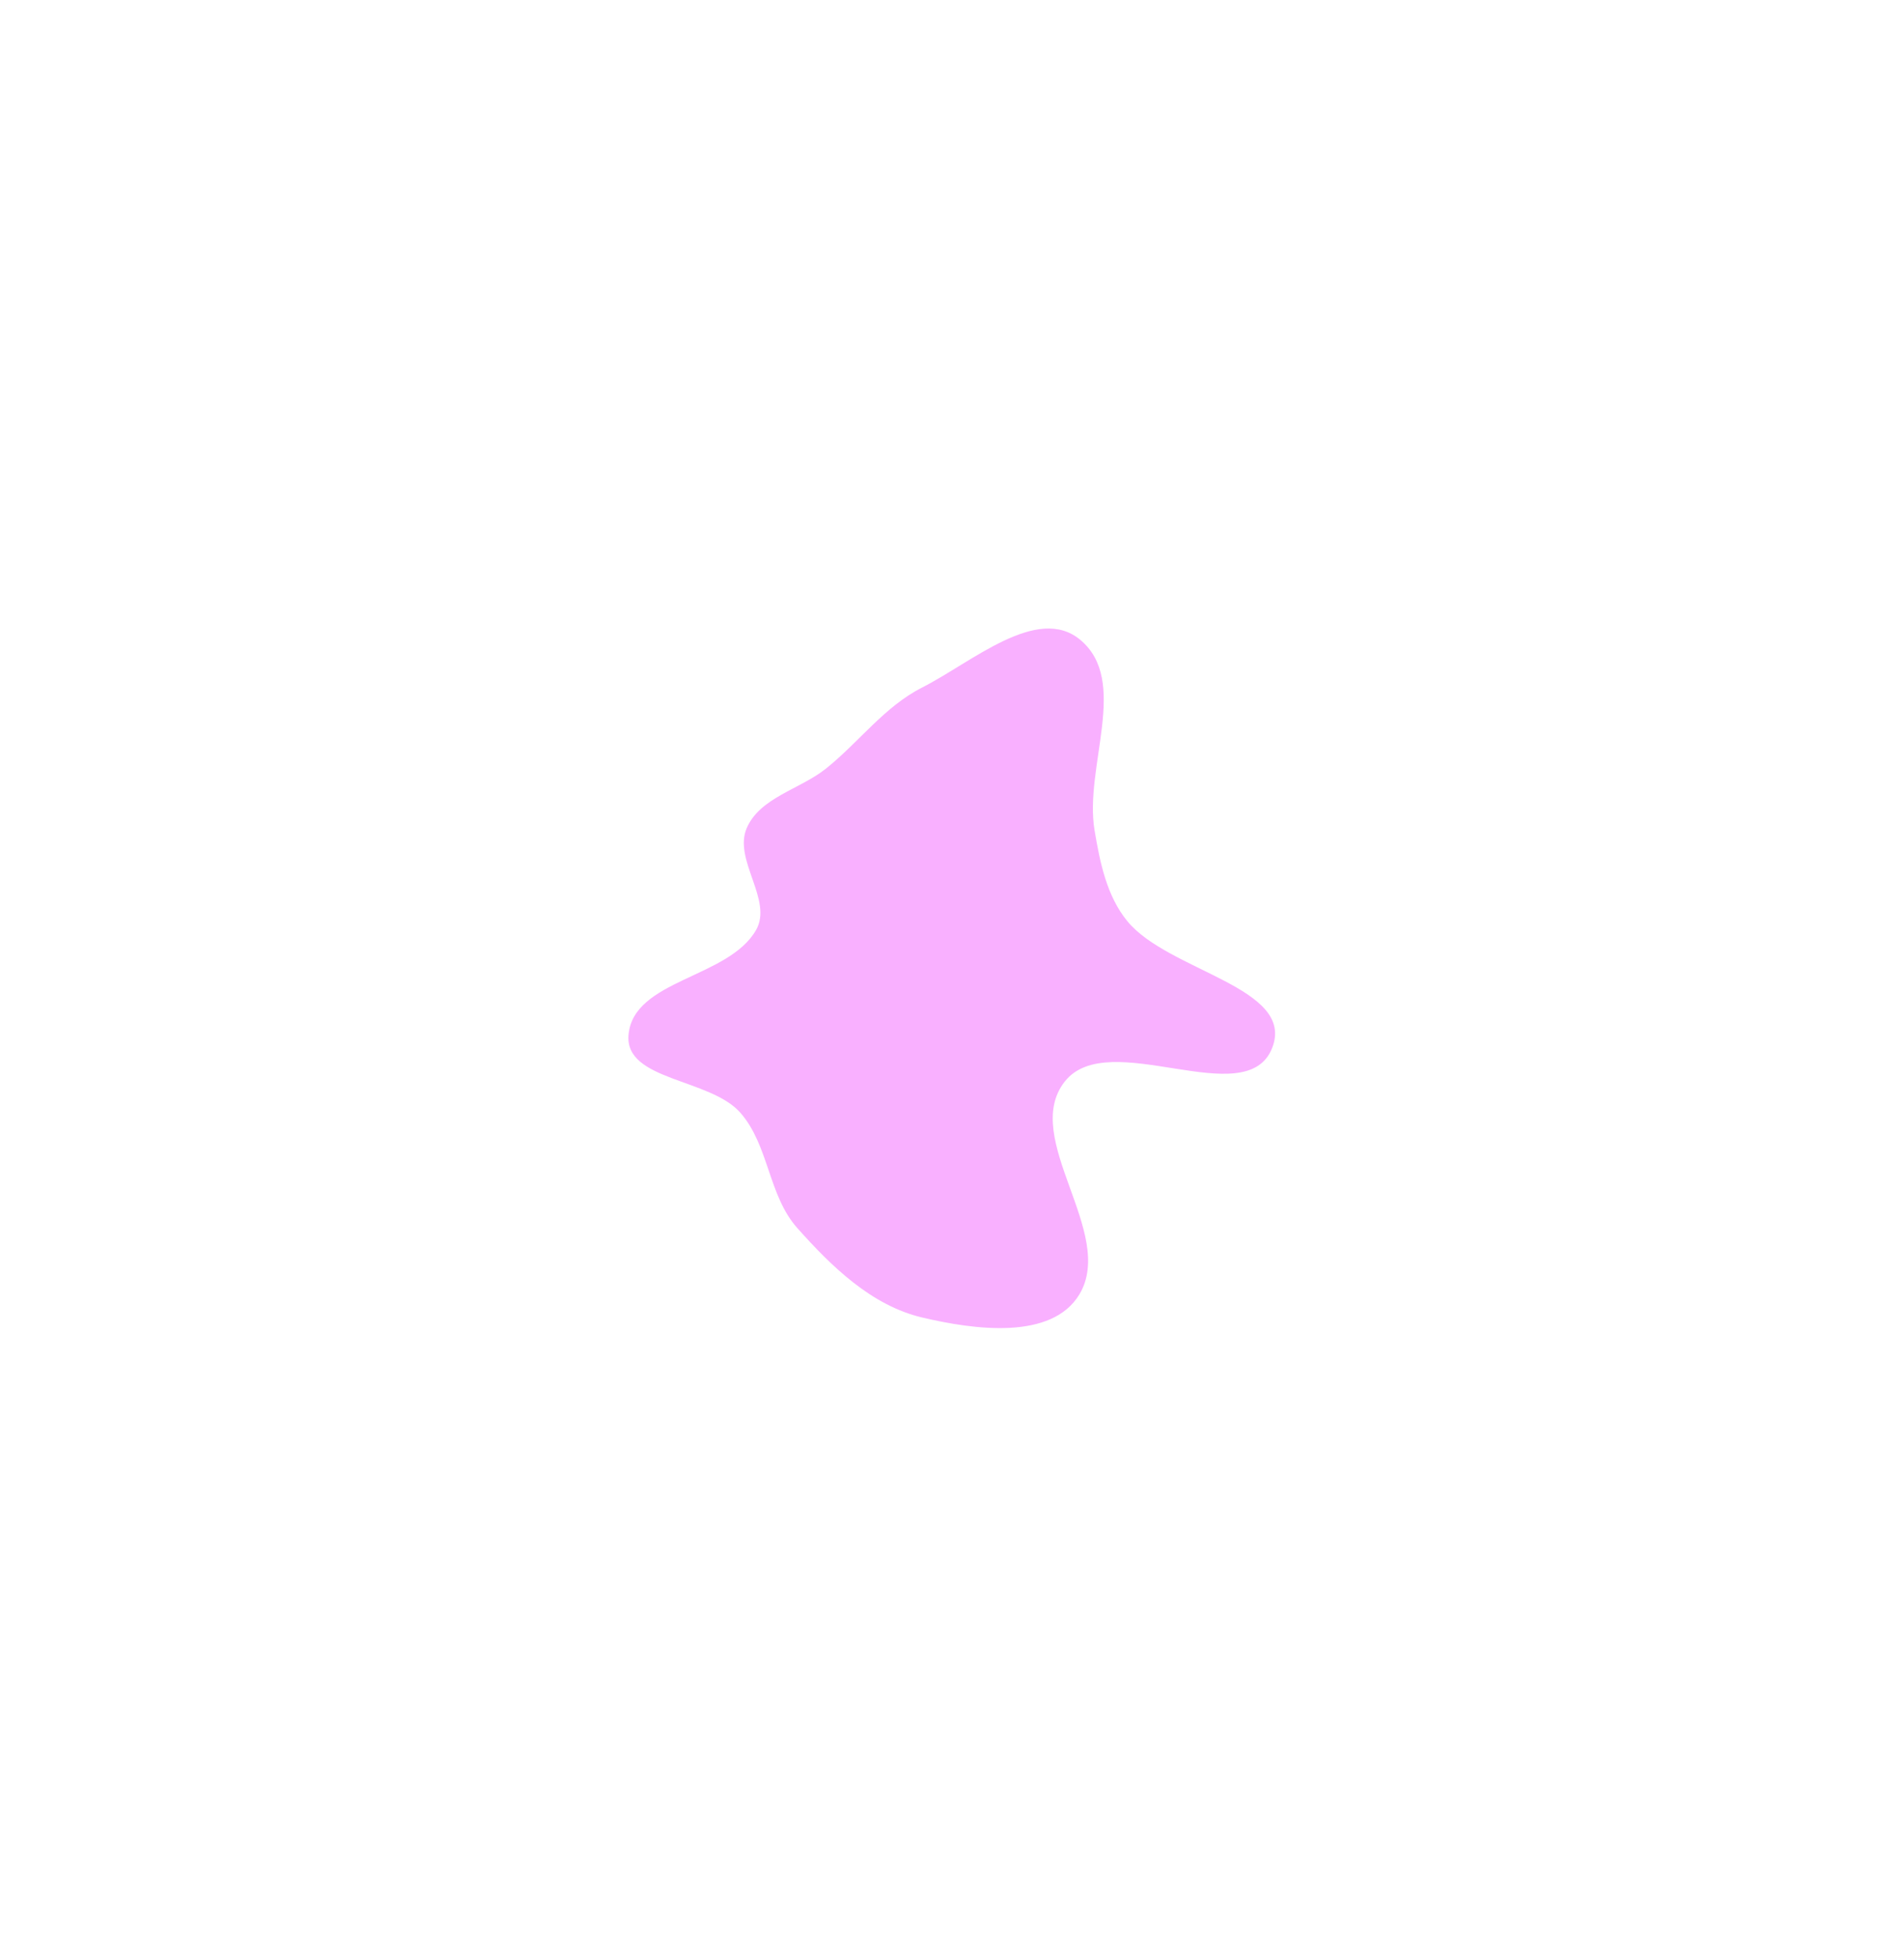 <?xml version="1.0" encoding="UTF-8"?> <svg xmlns="http://www.w3.org/2000/svg" width="1818" height="1868" viewBox="0 0 1818 1868" fill="none"> <g filter="url(#filter0_f_1840_10052)"> <path fill-rule="evenodd" clip-rule="evenodd" d="M880.471 656.326C927.937 632.275 990.377 576.76 1031.36 610.703C1078.81 650.005 1034.95 731.941 1045.13 792.708C1050.27 823.358 1056.71 855.241 1076.37 879.308C1115.63 927.359 1237.28 942.511 1214.73 1000.31C1190.1 1063.45 1058.34 979.191 1016.58 1032.57C974.23 1086.71 1066.15 1176.9 1030.58 1235.73C1004.08 1279.55 930.309 1269.48 880.471 1257.7C832.185 1246.28 793.983 1209.12 761.04 1172.02C733.639 1141.16 734.189 1093.41 707.021 1062.34C678.088 1029.26 596.39 1031.8 600.124 988.009C604.645 934.972 695.486 934.043 721.899 887.829C738.272 859.181 699.888 820.755 713.017 790.482C725.74 761.146 763.824 753.614 788.779 733.621C820.372 708.31 844.36 674.624 880.471 656.326Z" fill="#F9B0FF"></path> </g> <defs> <filter id="filter0_f_1840_10052" x="0" y="0" width="1817.49" height="1867.81" filterUnits="userSpaceOnUse" color-interpolation-filters="sRGB"> <feFlood flood-opacity="0" result="BackgroundImageFix"></feFlood> <feBlend mode="normal" in="SourceGraphic" in2="BackgroundImageFix" result="shape"></feBlend> <feGaussianBlur stdDeviation="300" result="effect1_foregroundBlur_1840_10052"></feGaussianBlur> </filter> </defs> </svg> 